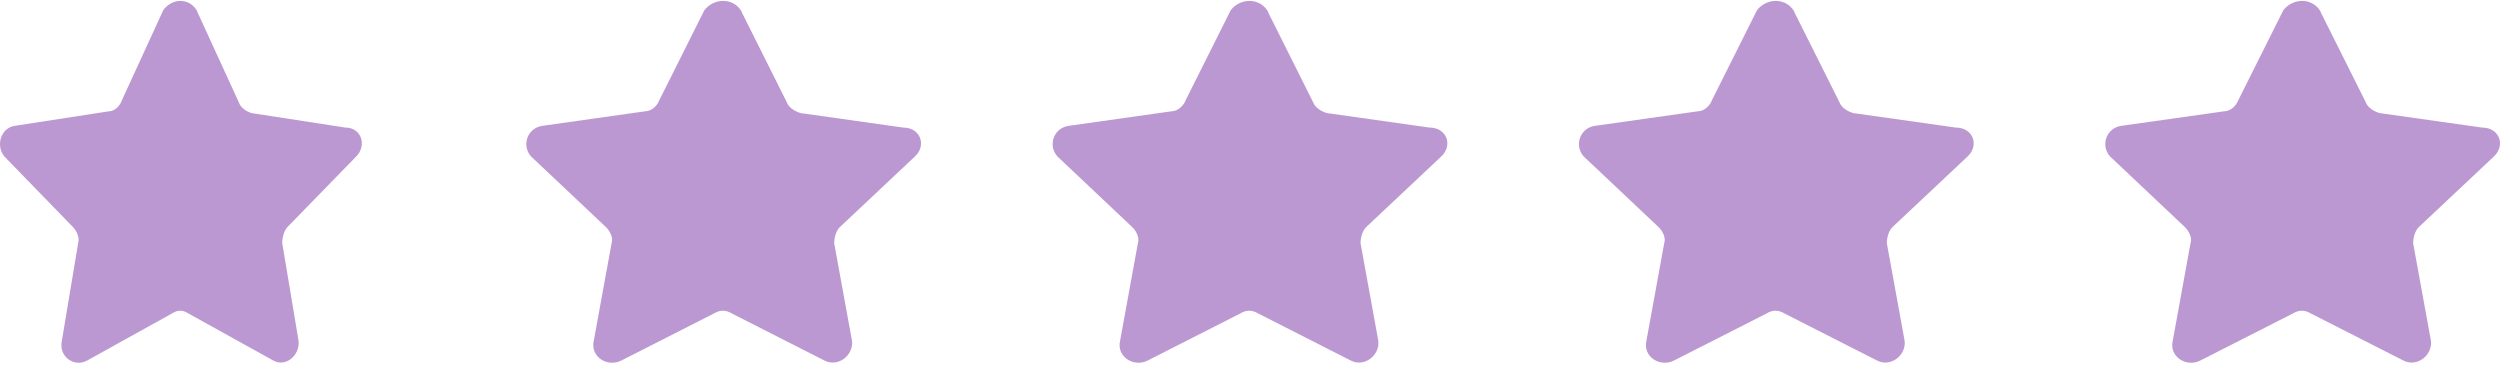<svg width="91" height="14" viewBox="0 0 91 14" fill="none" xmlns="http://www.w3.org/2000/svg">
<path d="M7.185 0.437L8.692 3.721C8.758 3.919 8.955 4.05 9.153 4.116L12.57 4.643C13.163 4.643 13.361 5.302 12.965 5.697L10.47 8.257C10.339 8.388 10.273 8.652 10.273 8.849L10.866 12.397C10.931 12.924 10.405 13.384 9.943 13.121L6.856 11.409C6.658 11.277 6.46 11.277 6.263 11.409L3.175 13.121C2.714 13.384 2.121 12.989 2.253 12.397L2.845 8.849C2.911 8.652 2.78 8.388 2.648 8.257L0.161 5.697C-0.168 5.302 0.029 4.643 0.556 4.577L3.974 4.05C4.171 4.05 4.369 3.853 4.435 3.655L5.942 0.371C6.271 -0.09 6.93 -0.09 7.193 0.437H7.185Z" fill="#BC98D2"/>
<path d="M26.996 0.437L28.64 3.721C28.712 3.919 28.927 4.05 29.143 4.116L32.871 4.643C33.517 4.643 33.733 5.302 33.302 5.697L30.58 8.257C30.436 8.388 30.364 8.652 30.364 8.849L31.011 12.397C31.083 12.924 30.508 13.384 30.005 13.121L26.637 11.409C26.421 11.277 26.205 11.277 25.99 11.409L22.621 13.121C22.118 13.384 21.471 12.989 21.615 12.397L22.262 8.849C22.334 8.652 22.19 8.388 22.046 8.257L19.333 5.697C18.974 5.302 19.19 4.643 19.765 4.577L23.492 4.05C23.708 4.05 23.924 3.853 23.995 3.655L25.639 0.371C25.999 -0.09 26.717 -0.09 27.005 0.437H26.996Z" fill="#BC98D2"/>
<path d="M46.154 0.437L47.798 3.721C47.87 3.919 48.085 4.05 48.301 4.116L52.029 4.643C52.676 4.643 52.891 5.302 52.46 5.697L49.738 8.257C49.594 8.388 49.523 8.652 49.523 8.849L50.169 12.397C50.241 12.924 49.666 13.384 49.163 13.121L45.795 11.409C45.579 11.277 45.364 11.277 45.148 11.409L41.779 13.121C41.276 13.384 40.63 12.989 40.773 12.397L41.42 8.849C41.492 8.652 41.348 8.388 41.204 8.257L38.492 5.697C38.132 5.302 38.348 4.643 38.923 4.577L42.651 4.05C42.866 4.05 43.082 3.853 43.154 3.655L44.798 0.371C45.157 -0.09 45.876 -0.09 46.163 0.437H46.154Z" fill="#BC98D2"/>
<path d="M65.312 0.437L66.956 3.721C67.028 3.919 67.243 4.05 67.459 4.116L71.187 4.643C71.833 4.643 72.049 5.302 71.618 5.697L68.896 8.257C68.752 8.388 68.68 8.652 68.68 8.849L69.327 12.397C69.399 12.924 68.824 13.384 68.321 13.121L64.952 11.409C64.737 11.277 64.521 11.277 64.306 11.409L60.937 13.121C60.434 13.384 59.787 12.989 59.931 12.397L60.578 8.849C60.65 8.652 60.506 8.388 60.362 8.257L57.649 5.697C57.29 5.302 57.506 4.643 58.081 4.577L61.808 4.05C62.024 4.05 62.24 3.853 62.311 3.655L63.955 0.371C64.315 -0.09 65.033 -0.09 65.321 0.437H65.312Z" fill="#BC98D2"/>
<path d="M84.47 0.437L86.114 3.721C86.186 3.919 86.401 4.05 86.617 4.116L90.345 4.643C90.992 4.643 91.207 5.302 90.776 5.697L88.054 8.257C87.91 8.388 87.838 8.652 87.838 8.849L88.485 12.397C88.557 12.924 87.982 13.384 87.479 13.121L84.111 11.409C83.895 11.277 83.679 11.277 83.464 11.409L80.095 13.121C79.592 13.384 78.945 12.989 79.089 12.397L79.736 8.849C79.808 8.652 79.664 8.388 79.52 8.257L76.808 5.697C76.448 5.302 76.664 4.643 77.239 4.577L80.967 4.05C81.182 4.05 81.398 3.853 81.47 3.655L83.114 0.371C83.473 -0.09 84.192 -0.09 84.479 0.437H84.47Z" fill="#BC98D2"/>
</svg>
